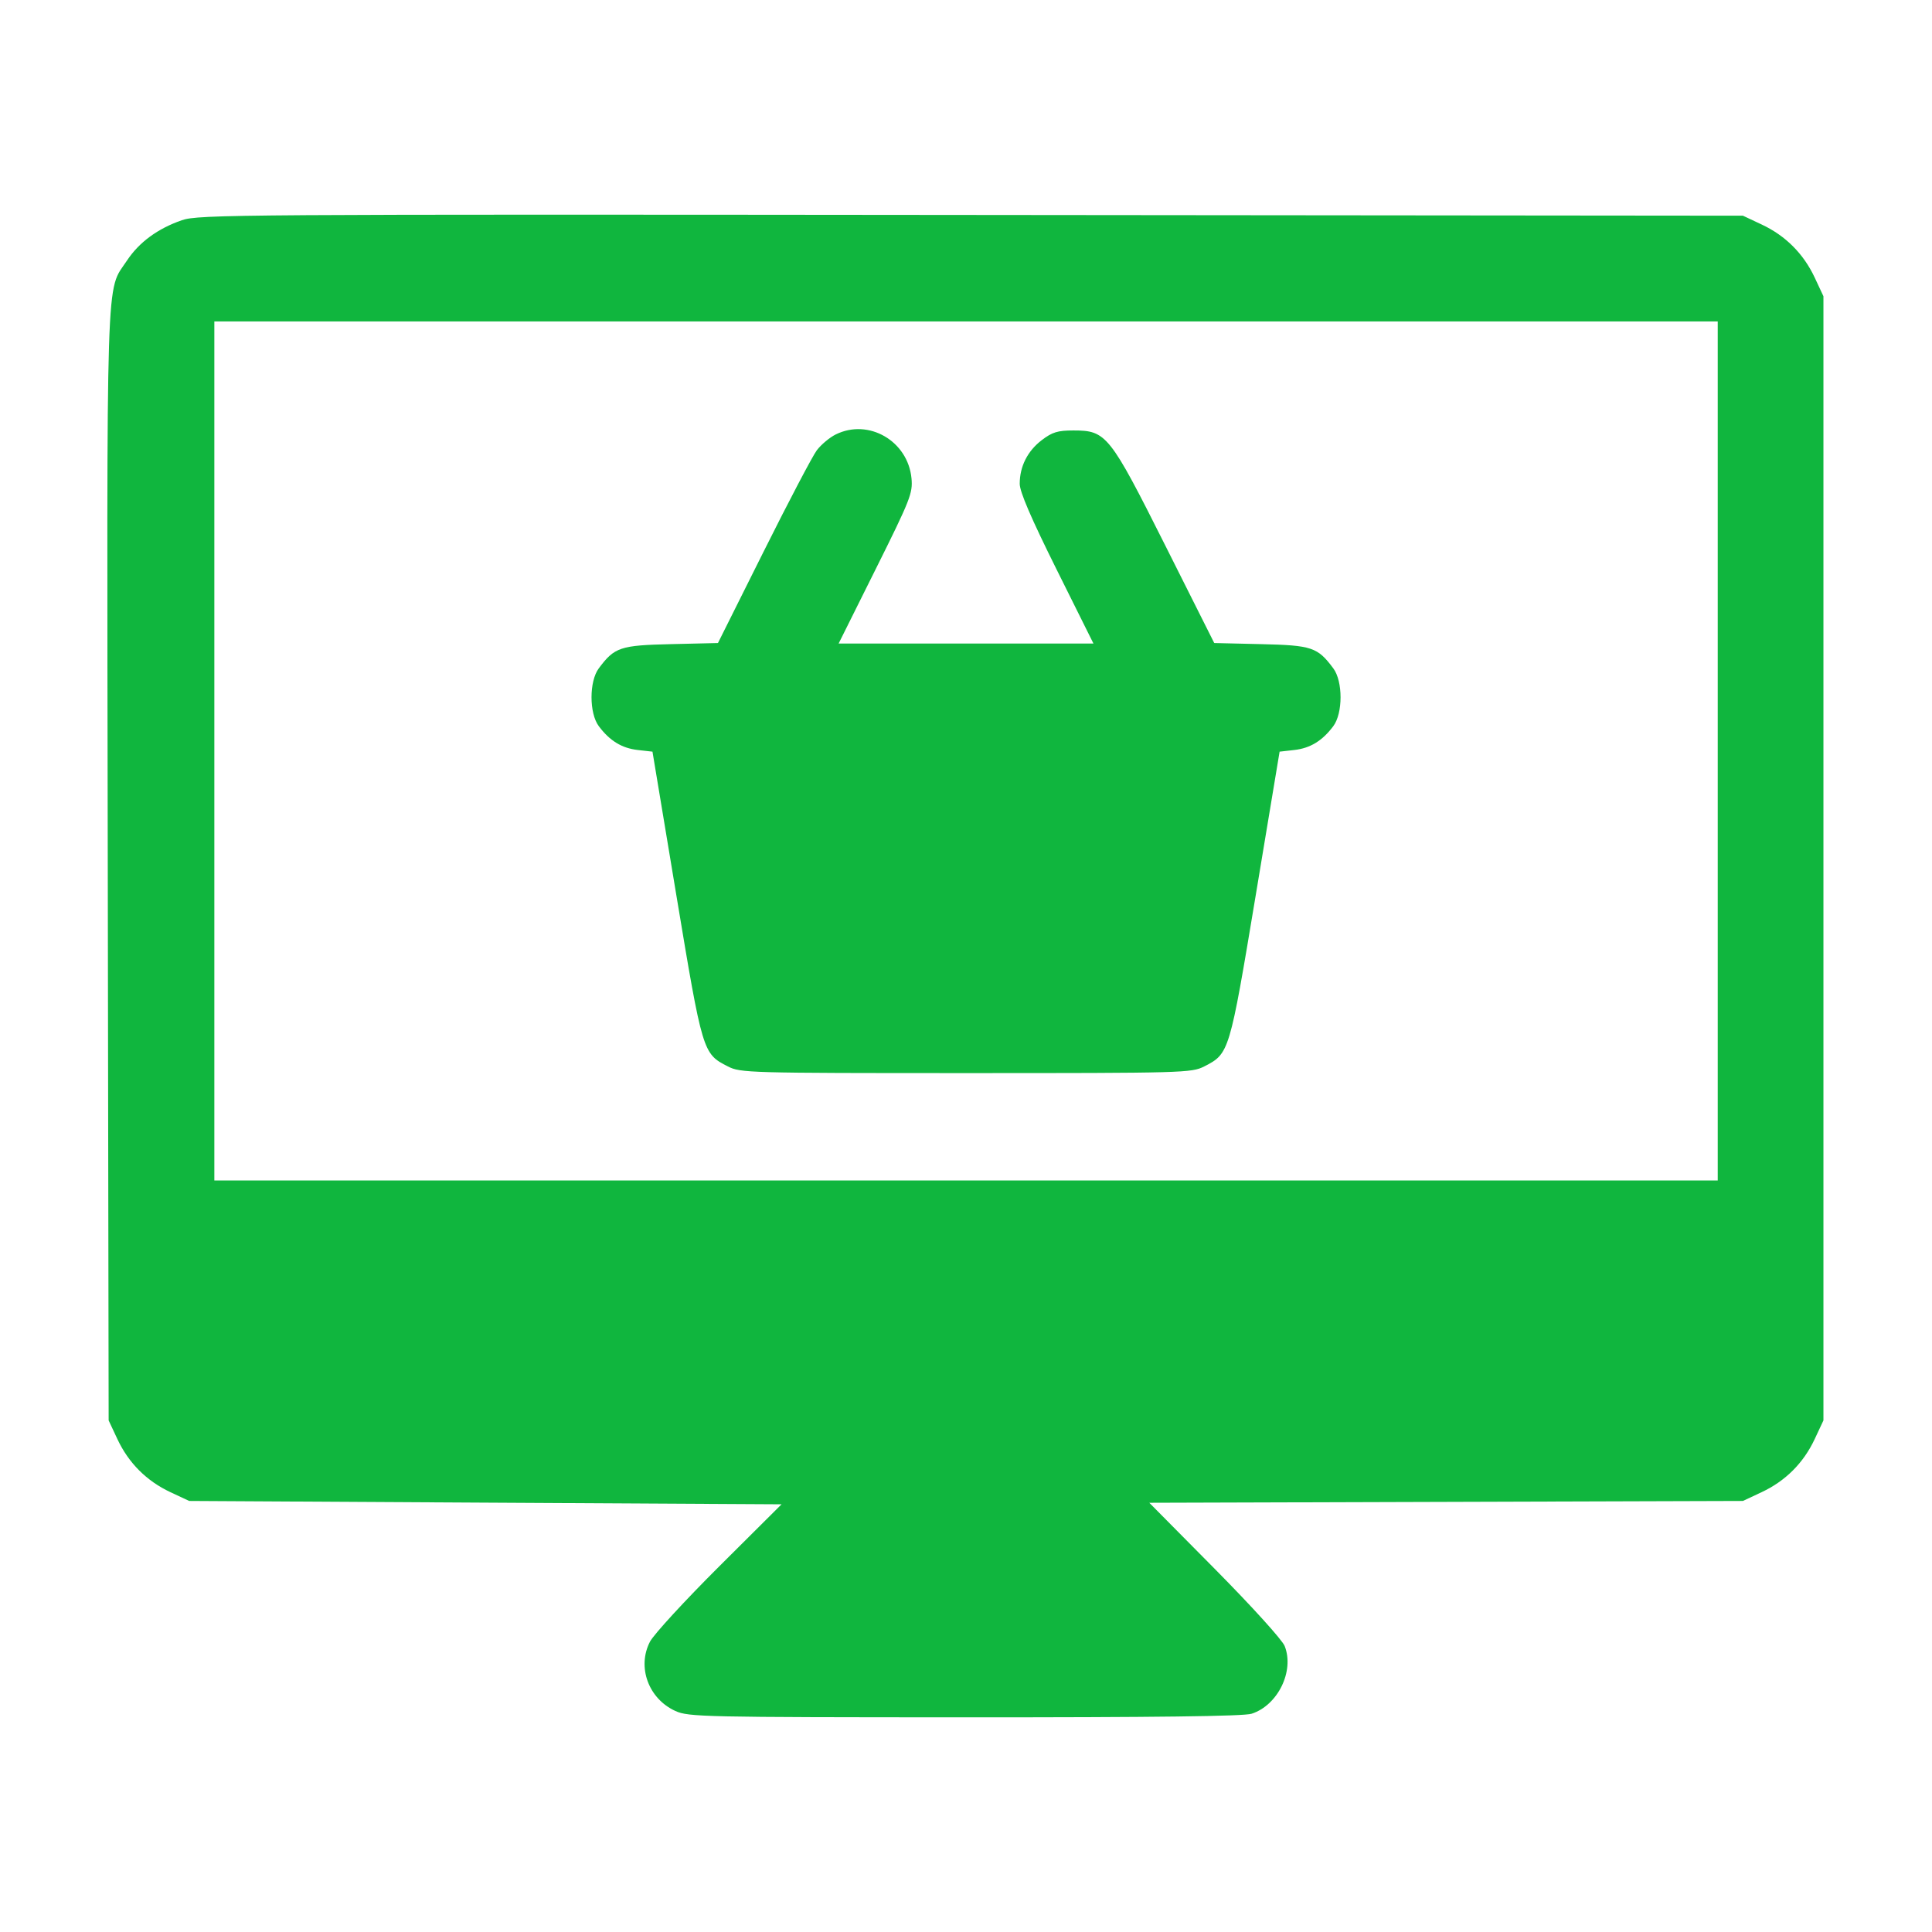 <svg width="72" height="72" viewBox="0 0 72 72" fill="none" xmlns="http://www.w3.org/2000/svg">
<path fill-rule="evenodd" clip-rule="evenodd" d="M6.775 8.208C5.877 8.519 5.183 9.029 4.733 9.709C3.936 10.912 3.98 9.523 4.016 32.243L4.049 52.935L4.376 53.633C4.793 54.522 5.463 55.192 6.351 55.609L7.05 55.936L18.088 55.999L29.126 56.061L26.802 58.375C25.524 59.648 24.364 60.91 24.223 61.18C23.733 62.124 24.167 63.308 25.171 63.764C25.658 63.985 26.209 63.997 35.952 64C43.054 64.002 46.35 63.961 46.644 63.866C47.622 63.551 48.245 62.276 47.876 61.343C47.786 61.115 46.654 59.866 45.274 58.471L42.831 56.004L53.892 55.97L64.953 55.936L65.651 55.609C66.54 55.192 67.21 54.522 67.627 53.633L67.954 52.935V31.987V11.04L67.627 10.341C67.21 9.453 66.54 8.782 65.651 8.366L64.953 8.038L36.189 8.011C8.767 7.984 7.395 7.993 6.775 8.208ZM64.015 27.985V43.993H36.002H7.988V27.985V11.978H36.002H64.015V27.985ZM31.147 16.19C30.918 16.302 30.601 16.569 30.44 16.781C30.28 16.994 29.386 18.697 28.453 20.566L26.756 23.964L25.009 24.005C23.111 24.049 22.903 24.119 22.315 24.907C21.954 25.391 21.954 26.578 22.315 27.062C22.722 27.607 23.173 27.883 23.766 27.95L24.316 28.012L25.207 33.372C26.184 39.244 26.191 39.266 27.128 39.744C27.596 39.983 27.891 39.991 36.002 39.991C44.112 39.991 44.407 39.983 44.875 39.744C45.812 39.266 45.819 39.244 46.796 33.372L47.687 28.012L48.237 27.95C48.83 27.883 49.281 27.607 49.688 27.062C50.049 26.578 50.049 25.391 49.688 24.907C49.1 24.119 48.891 24.049 46.996 24.005L45.251 23.964L43.438 20.352C41.351 16.194 41.23 16.042 40.003 16.042C39.417 16.042 39.215 16.104 38.824 16.402C38.294 16.806 38.002 17.384 38.002 18.029C38.002 18.328 38.426 19.312 39.376 21.222L40.75 23.983H36.002H31.253L32.639 21.201C33.927 18.615 34.02 18.377 33.969 17.829C33.837 16.436 32.373 15.585 31.147 16.19Z" fill="#10B63E"/>
</svg>
